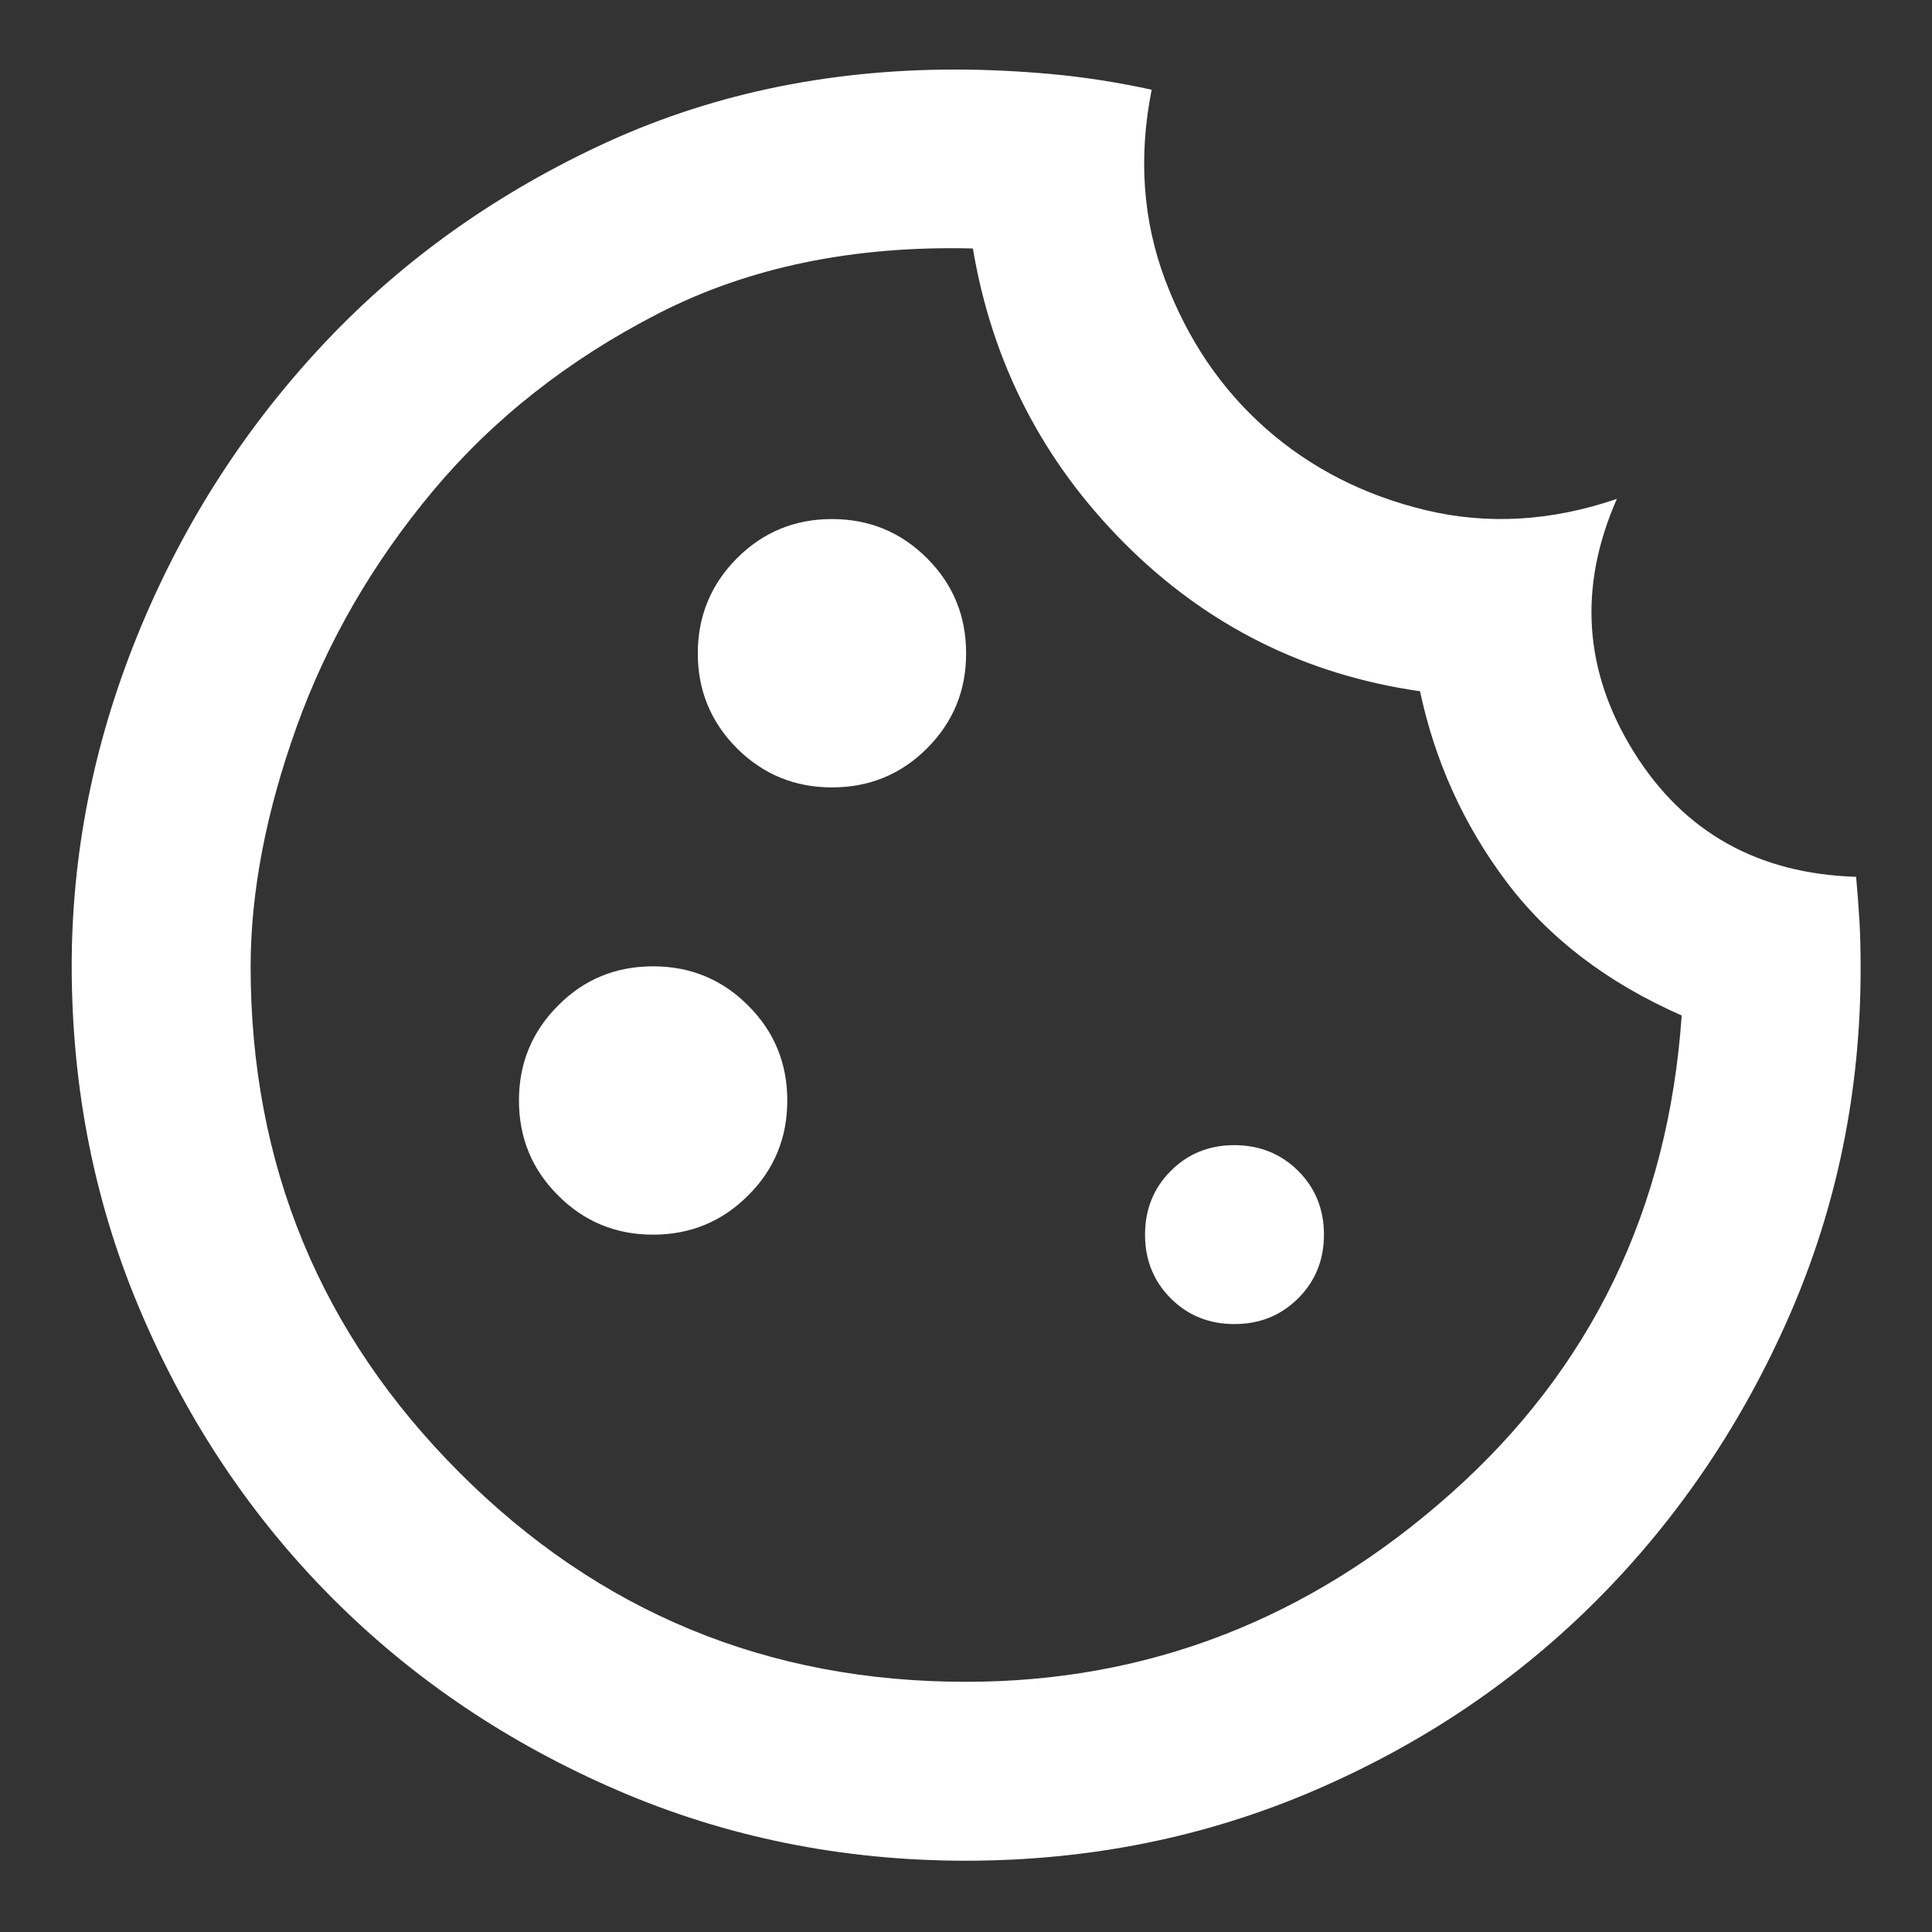 <svg width="18" height="18" viewBox="0 0 18 18" fill="none" xmlns="http://www.w3.org/2000/svg">
<rect x="0" y="0" width="18" height="18" fill="#333333" stroke="none"/>
<path d="M9.001 17.336C7.849 17.336 6.765 17.117 5.751 16.679C4.737 16.241 3.855 15.648 3.105 14.898C2.355 14.148 1.762 13.267 1.325 12.253C0.887 11.239 0.669 10.155 0.668 9.003C0.668 7.961 0.869 6.94 1.272 5.94C1.675 4.94 2.237 4.048 2.96 3.263C3.682 2.478 4.55 1.846 5.564 1.367C6.578 0.887 7.689 0.648 8.897 0.648C9.189 0.648 9.487 0.662 9.793 0.69C10.098 0.718 10.411 0.766 10.73 0.836C10.605 1.461 10.647 2.051 10.855 2.607C11.064 3.162 11.376 3.624 11.793 3.992C12.21 4.36 12.706 4.614 13.283 4.753C13.86 4.891 14.453 4.857 15.064 4.648C14.703 5.468 14.755 6.253 15.22 7.003C15.686 7.753 16.377 8.141 17.293 8.169C17.307 8.322 17.317 8.464 17.325 8.596C17.332 8.728 17.335 8.87 17.335 9.023C17.335 10.162 17.116 11.235 16.678 12.242C16.24 13.248 15.647 14.13 14.897 14.888C14.147 15.645 13.265 16.242 12.251 16.679C11.237 17.116 10.154 17.335 9.001 17.336ZM7.751 7.336C8.099 7.336 8.394 7.215 8.637 6.972C8.88 6.729 9.002 6.434 9.001 6.086C9.001 5.739 8.88 5.444 8.637 5.201C8.394 4.958 8.099 4.836 7.751 4.836C7.404 4.836 7.109 4.958 6.866 5.201C6.624 5.444 6.502 5.739 6.501 6.086C6.501 6.433 6.623 6.728 6.866 6.972C7.11 7.215 7.405 7.336 7.751 7.336ZM6.085 11.503C6.432 11.503 6.727 11.381 6.97 11.138C7.214 10.896 7.335 10.6 7.335 10.253C7.335 9.905 7.213 9.61 6.97 9.368C6.728 9.125 6.432 9.003 6.085 9.003C5.737 9.003 5.442 9.124 5.2 9.368C4.957 9.611 4.835 9.906 4.835 10.253C4.835 10.6 4.956 10.895 5.2 11.138C5.443 11.382 5.738 11.503 6.085 11.503ZM11.501 12.336C11.737 12.336 11.935 12.256 12.095 12.096C12.255 11.936 12.335 11.738 12.335 11.503C12.335 11.267 12.255 11.069 12.095 10.909C11.935 10.75 11.737 10.67 11.501 10.669C11.265 10.669 11.067 10.749 10.908 10.909C10.748 11.069 10.668 11.267 10.668 11.503C10.668 11.739 10.748 11.937 10.908 12.097C11.068 12.257 11.266 12.336 11.501 12.336ZM9.001 15.669C10.696 15.669 12.199 15.086 13.512 13.919C14.825 12.753 15.543 11.267 15.668 9.461C14.973 9.155 14.428 8.739 14.032 8.211C13.636 7.683 13.369 7.093 13.23 6.44C12.161 6.287 11.244 5.829 10.48 5.065C9.717 4.301 9.244 3.385 9.064 2.315C7.953 2.287 6.977 2.489 6.137 2.919C5.297 3.35 4.595 3.902 4.032 4.576C3.47 5.249 3.047 5.982 2.763 6.773C2.479 7.565 2.336 8.308 2.335 9.003C2.335 10.85 2.984 12.423 4.283 13.722C5.582 15.021 7.155 15.67 9.001 15.669Z" fill="white"/>
</svg>
